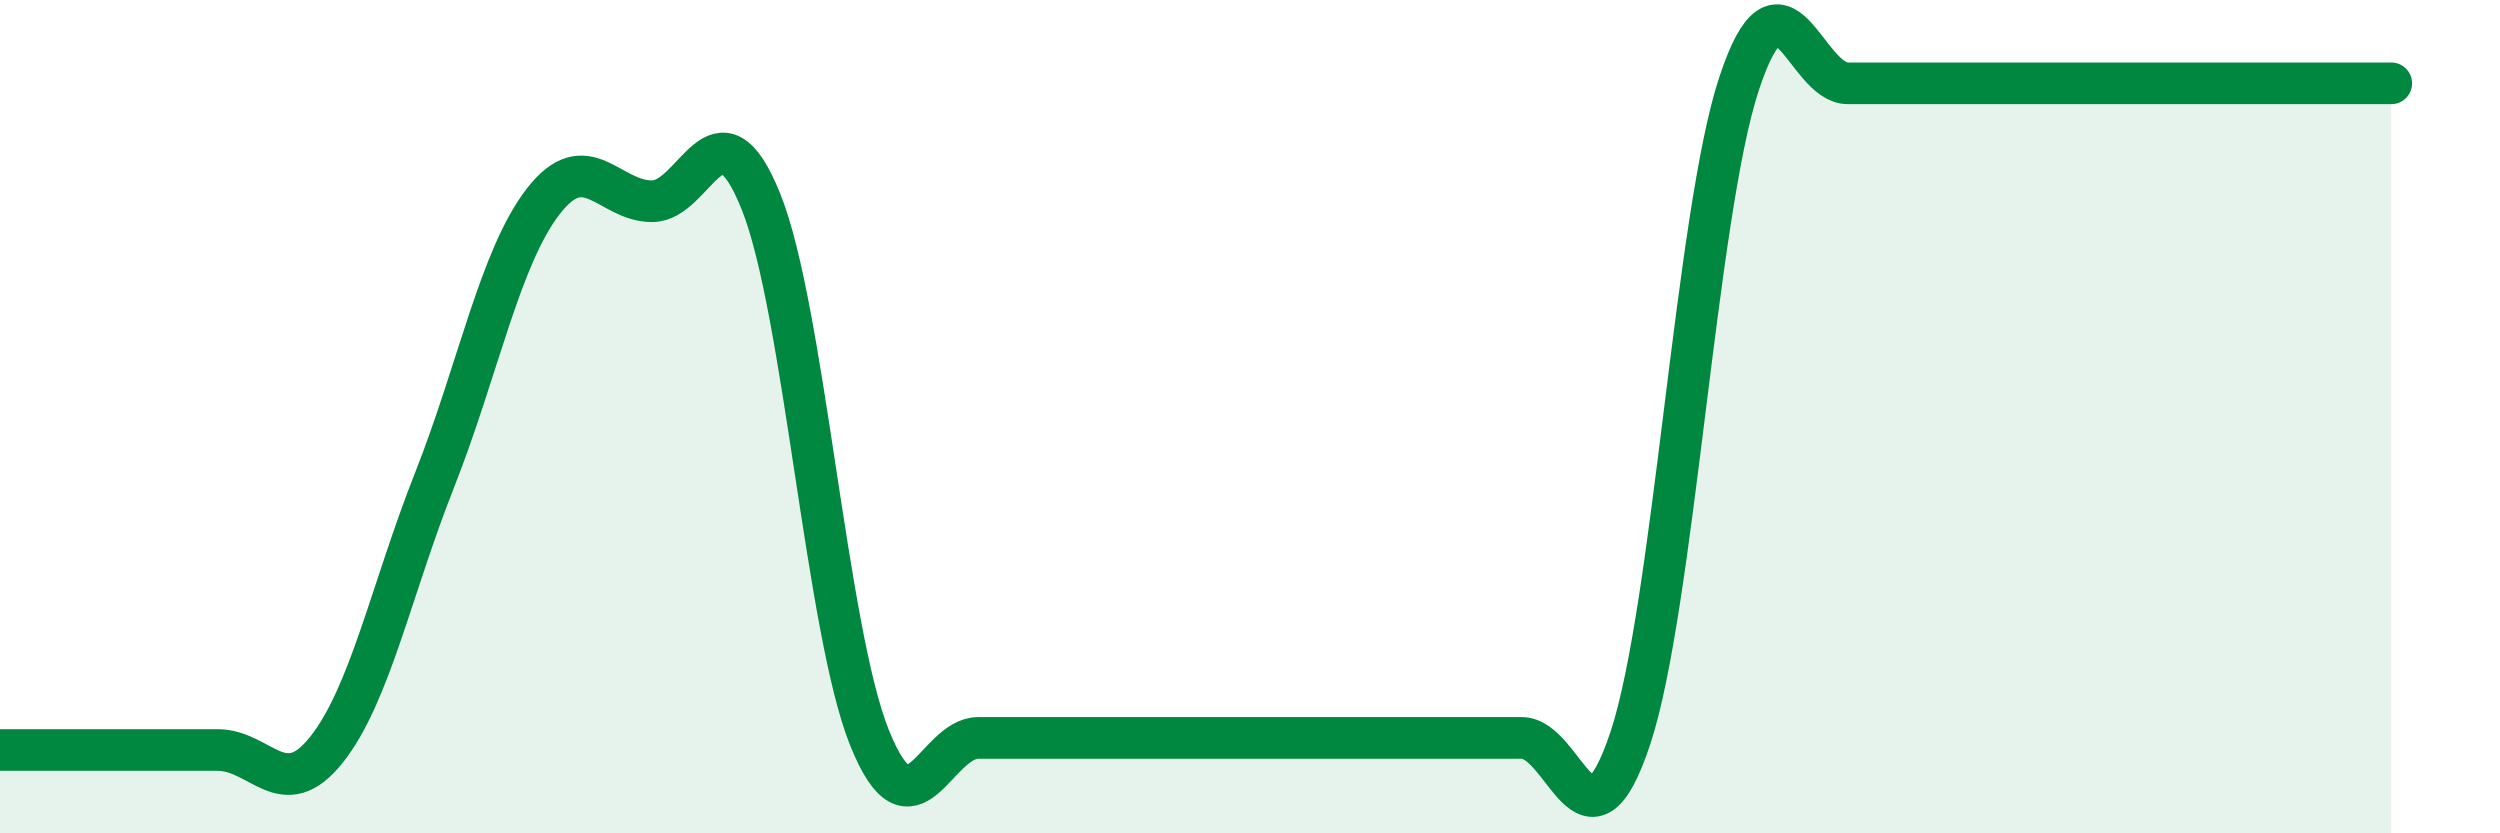 
    <svg width="60" height="20" viewBox="0 0 60 20" xmlns="http://www.w3.org/2000/svg">
      <path
        d="M 0,18 C 0.52,18 1.57,18 2.61,18 C 3.65,18 4.18,18 5.22,18 C 6.26,18 6.79,19.3 7.83,18 C 8.87,16.7 9.39,14.15 10.43,11.52 C 11.47,8.89 12,6.17 13.04,4.83 C 14.08,3.49 14.61,4.83 15.65,4.83 C 16.69,4.83 17.22,2.25 18.26,4.83 C 19.3,7.41 19.83,15.13 20.87,17.71 C 21.91,20.29 22.44,17.71 23.48,17.71 C 24.52,17.71 25.05,17.71 26.09,17.71 C 27.13,17.71 27.66,17.71 28.7,17.71 C 29.74,17.71 30.26,17.71 31.3,17.71 C 32.34,17.71 32.87,17.71 33.91,17.71 C 34.95,17.71 35.48,17.71 36.52,17.71 C 37.56,17.71 38.09,20.85 39.13,17.71 C 40.17,14.57 40.7,5.14 41.74,2 C 42.78,-1.14 43.31,2 44.35,2 C 45.39,2 45.92,2 46.96,2 C 48,2 48.53,2 49.57,2 C 50.61,2 51.13,2 52.17,2 C 53.21,2 53.74,2 54.78,2 C 55.82,2 56.87,2 57.39,2L57.39 20L0 20Z"
        fill="#008740"
        opacity="0.1"
        stroke-linecap="round"
        stroke-linejoin="round"
      />
      <path
        d="M 0,18 C 0.52,18 1.57,18 2.61,18 C 3.65,18 4.18,18 5.22,18 C 6.26,18 6.79,19.3 7.83,18 C 8.87,16.7 9.39,14.15 10.43,11.52 C 11.47,8.89 12,6.17 13.04,4.83 C 14.08,3.49 14.61,4.83 15.65,4.83 C 16.69,4.83 17.22,2.25 18.26,4.83 C 19.3,7.41 19.83,15.13 20.87,17.71 C 21.91,20.29 22.44,17.71 23.48,17.71 C 24.52,17.71 25.05,17.71 26.09,17.71 C 27.13,17.71 27.66,17.71 28.7,17.71 C 29.74,17.71 30.26,17.71 31.3,17.71 C 32.34,17.71 32.87,17.71 33.91,17.71 C 34.95,17.71 35.48,17.71 36.52,17.71 C 37.56,17.71 38.09,20.85 39.13,17.71 C 40.17,14.57 40.7,5.14 41.74,2 C 42.78,-1.14 43.31,2 44.35,2 C 45.39,2 45.92,2 46.96,2 C 48,2 48.53,2 49.57,2 C 50.61,2 51.13,2 52.17,2 C 53.21,2 53.74,2 54.78,2 C 55.82,2 56.87,2 57.39,2"
        stroke="#008740"
        stroke-width="1"
        fill="none"
        stroke-linecap="round"
        stroke-linejoin="round"
      />
    </svg>
  